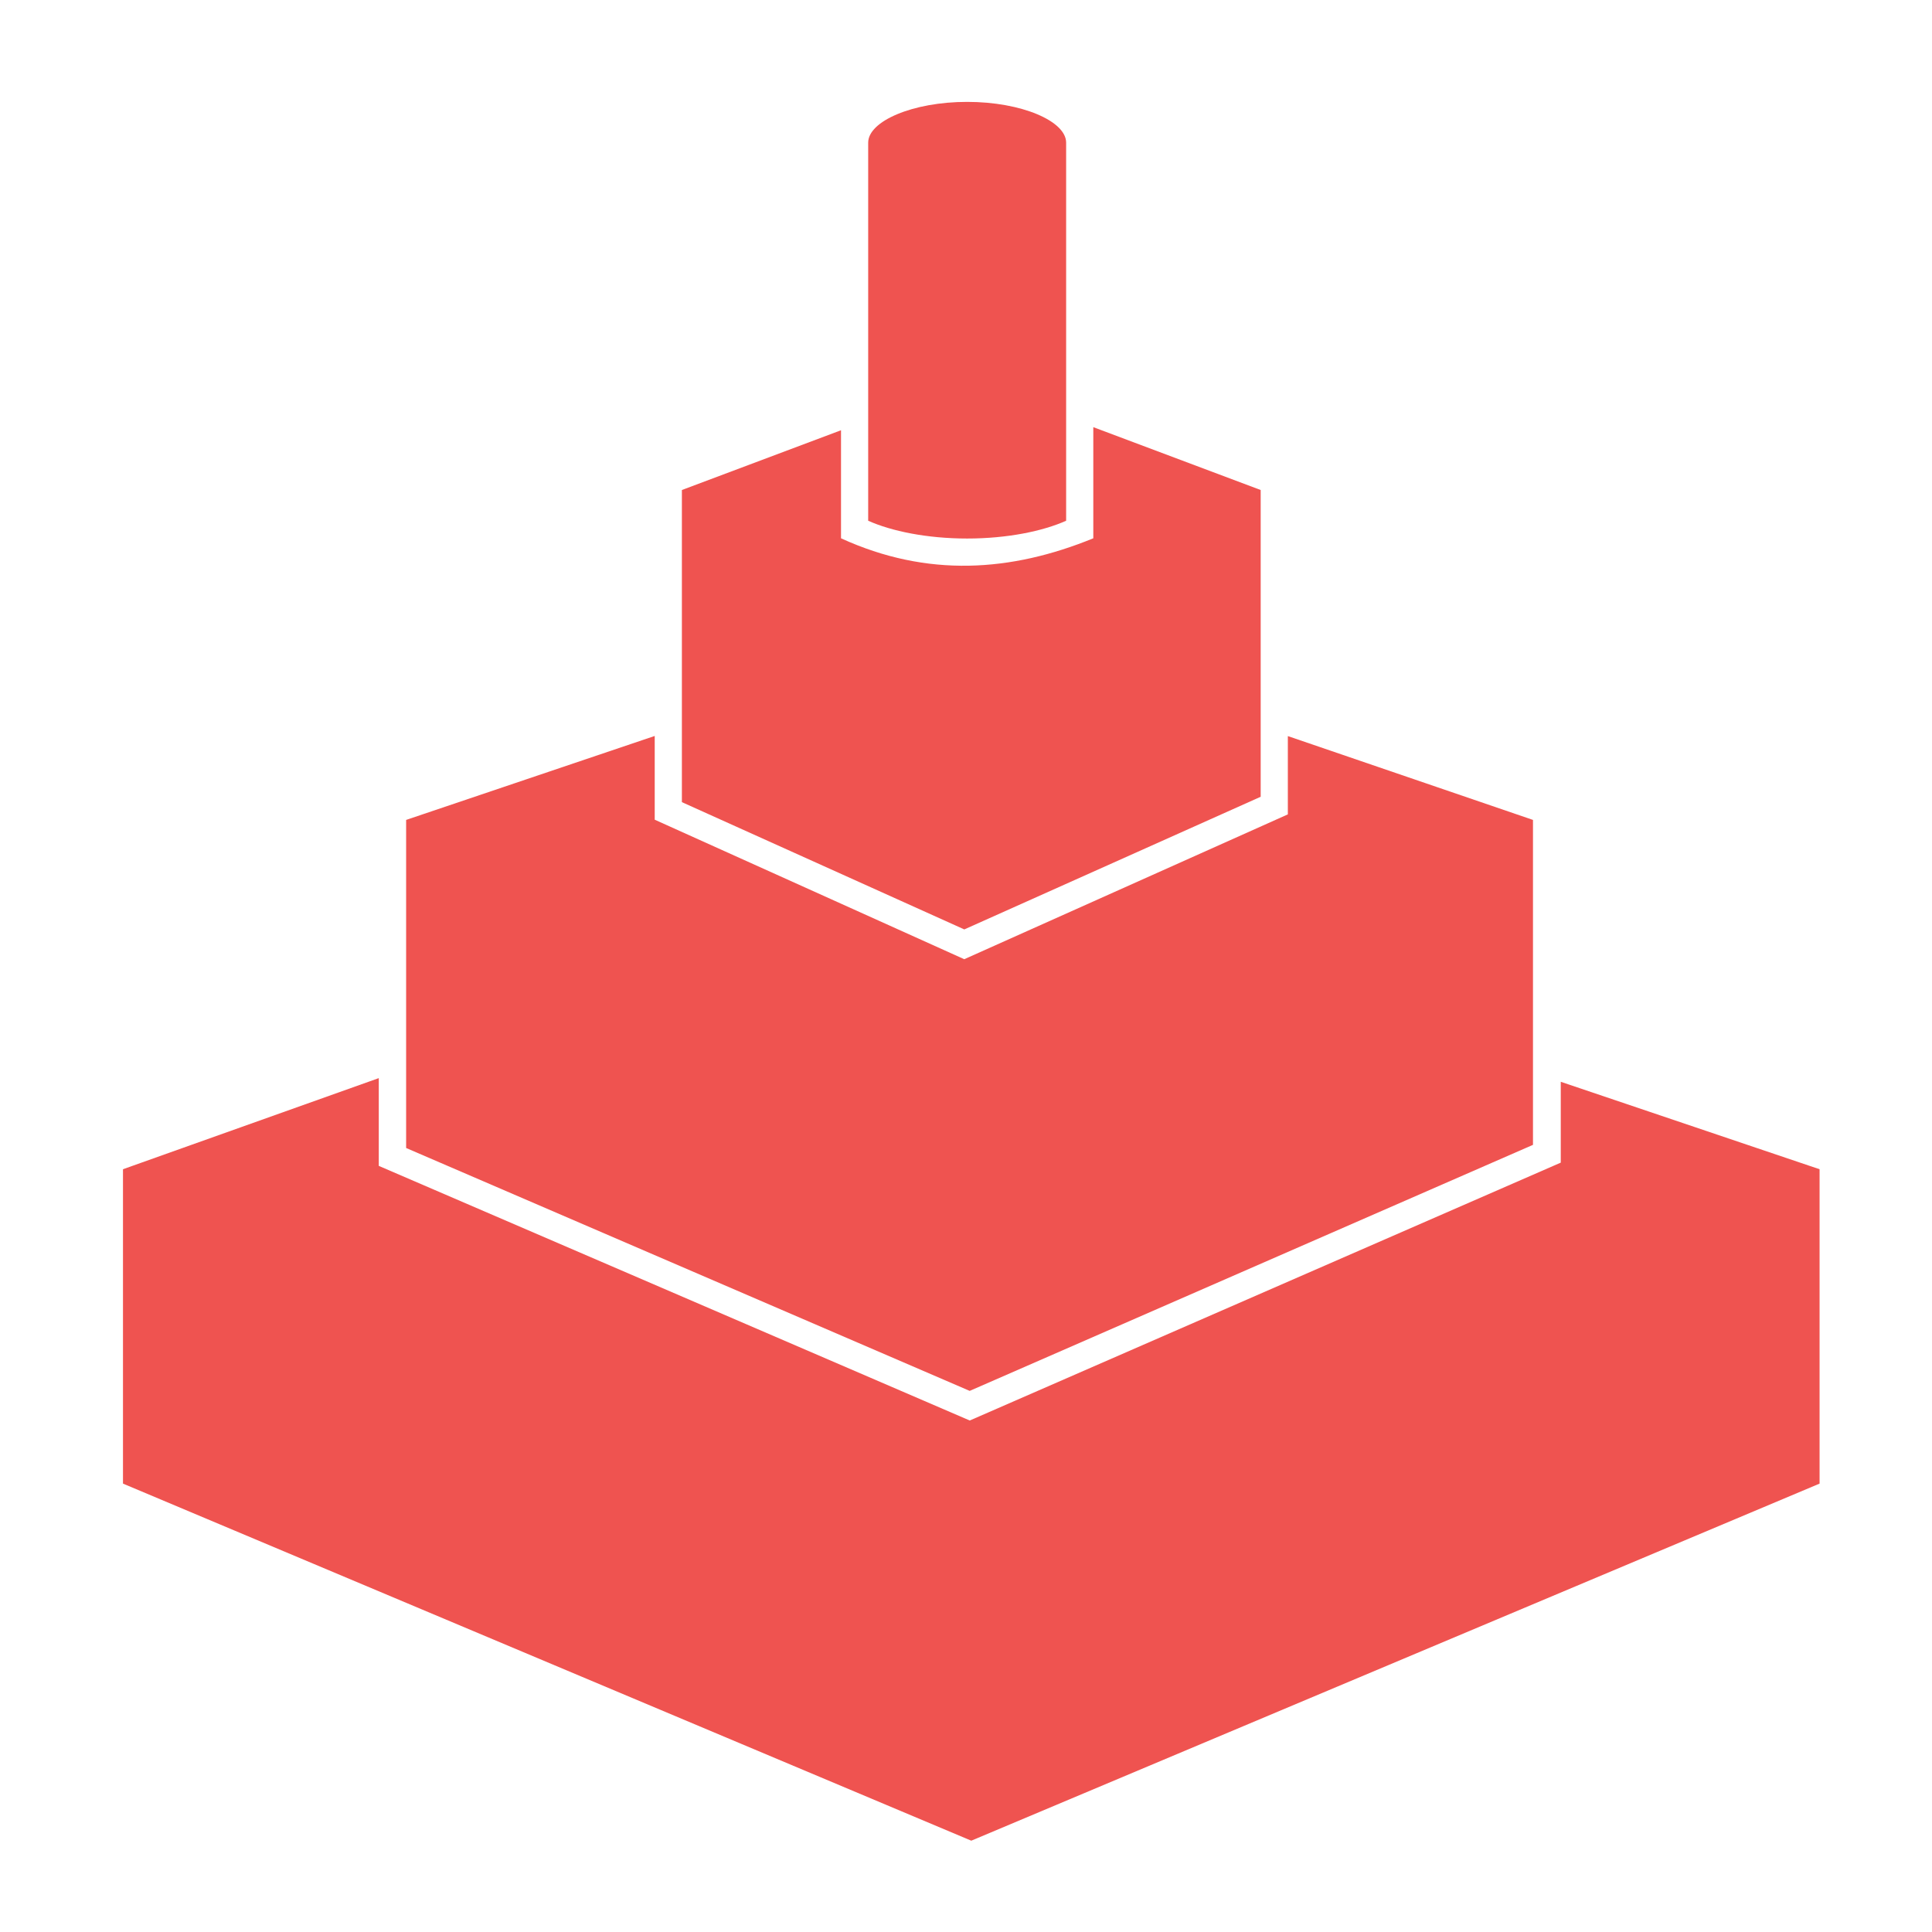 <svg version="1.1" xmlns="http://www.w3.org/2000/svg" viewBox="0 0 512 512" width="16px" height="16px">
    <path transform="scale(0.9) translate(30 30)" fill="#EF5350"
          d="M89.588,211.429l73.198-24.724v24.66l91.145,41.08l95.283-42.649v-23.052l72.182,24.686v95.677L255.533,379.556L89.588,308.035V211.429z M429.577,288.54V312.344l-174.025,75.932L81.533,313.3v-25.84L6.214,314.286v92.571L256,512l249.786-105.143v-92.571L429.577,288.54z M291.929,95.778v32.728c-24.167,9.87-48.823,11.64-74.286,0V96.69l-46.857,17.596v91.909l83.157,37.479l87.272-39.063v-90.325L291.929,95.778z M283.929,12c0-6.312-13.048-12-29.143-12s-29.143,5.688-29.143,12v111.333c6.794,3.057,17.318,5.239,29.143,5.239s22.349-2.182,29.143-5.239V12z"/>
</svg>
